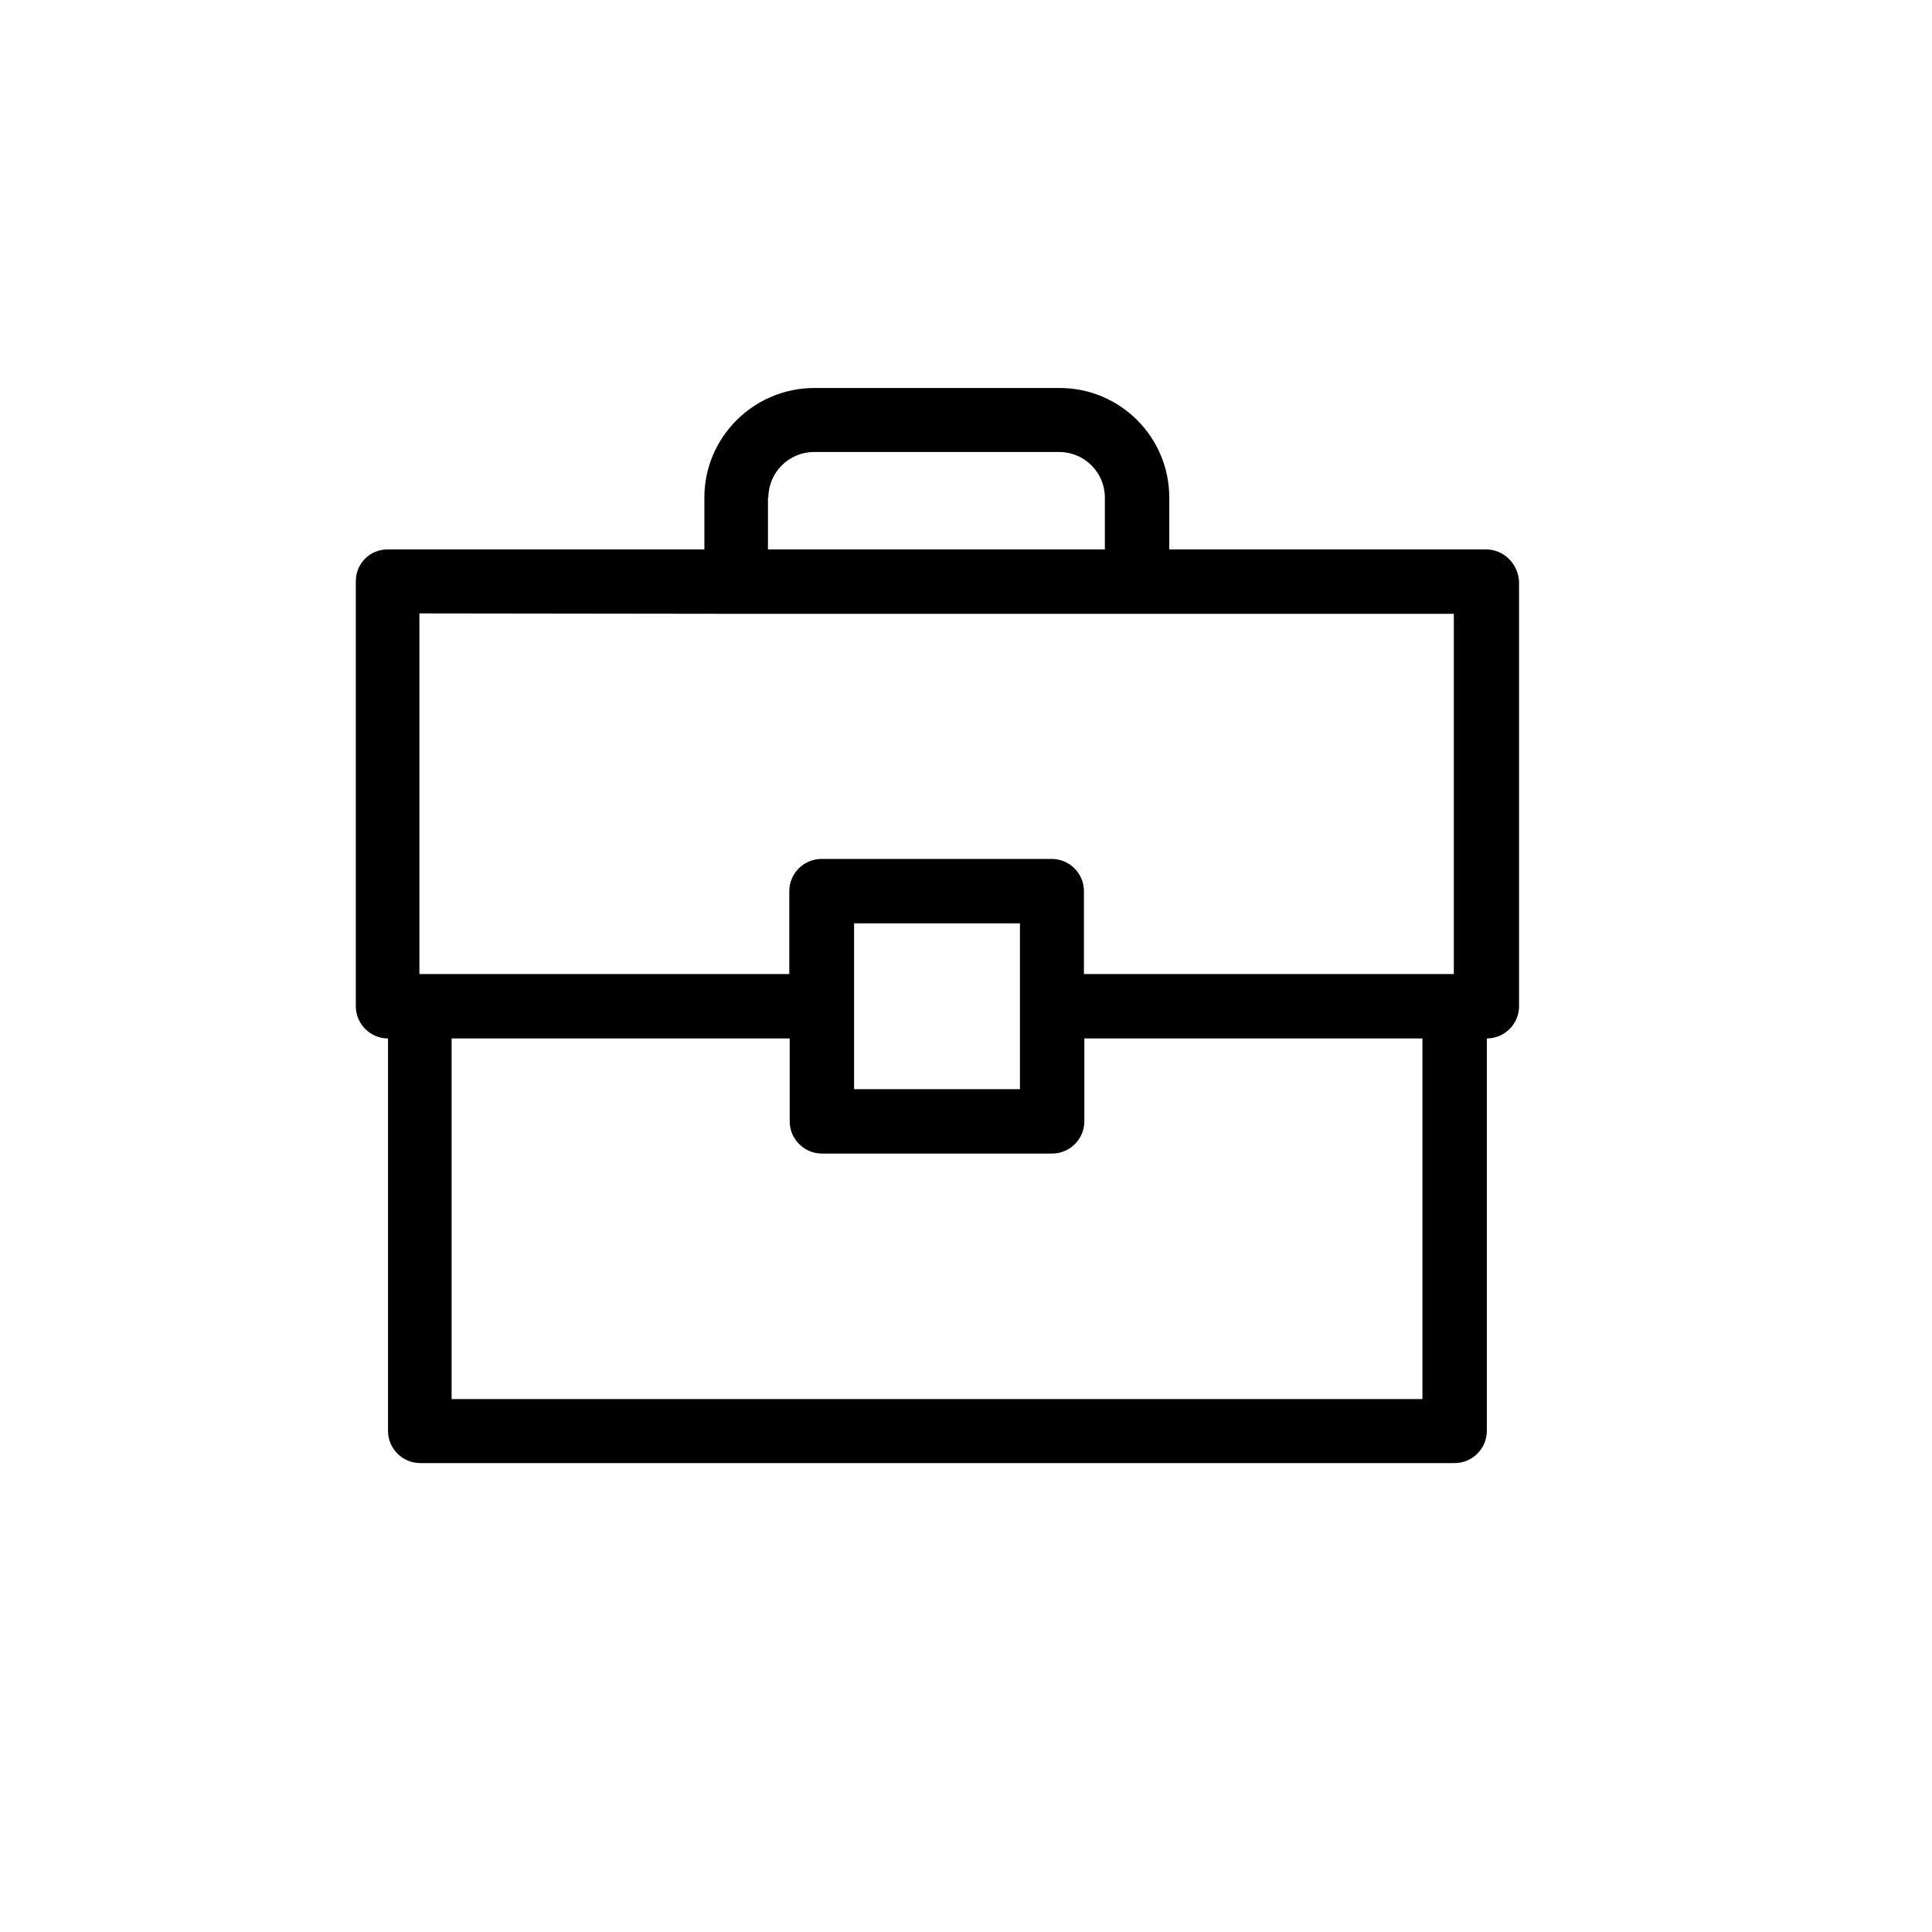 <svg enable-background="new 12 12 48 48" viewBox="12 12 48 48" xmlns="http://www.w3.org/2000/svg"><path d="m48.92 25.65h-7.87v-1.29c0-1.5-1.22-2.72-2.72-2.72h-6.1c-1.5 0-2.73 1.22-2.73 2.72v1.29h-7.87c-.21 0-.41.08-.56.23s-.23.35-.23.56v10.56c0 .44.36.8.8.8v9.75c0 .44.36.8.8.8h25.7c.44 0 .8-.36.8-.8v-9.75c.44 0 .8-.36.8-.8v-10.55c-.02-.44-.38-.8-.82-.8zm-17.83-1.29c0-.62.51-1.13 1.13-1.13h6.1c.62 0 1.13.51 1.13 1.13v1.29h-8.37v-1.29zm-.8 2.89h17.83v8.95h-9.19v-2.06c0-.44-.36-.8-.8-.8h-5.72c-.44 0-.8.36-.8.8v2.06h-9.19v-8.96zm7.05 11.81h-4.12v-4.12h4.12zm-14.12 7.69v-8.95h8.4v2.06c0 .44.36.8.8.8h5.72c.44 0 .8-.36.8-.8v-2.06h8.4v8.96h-24.12z"/></svg>